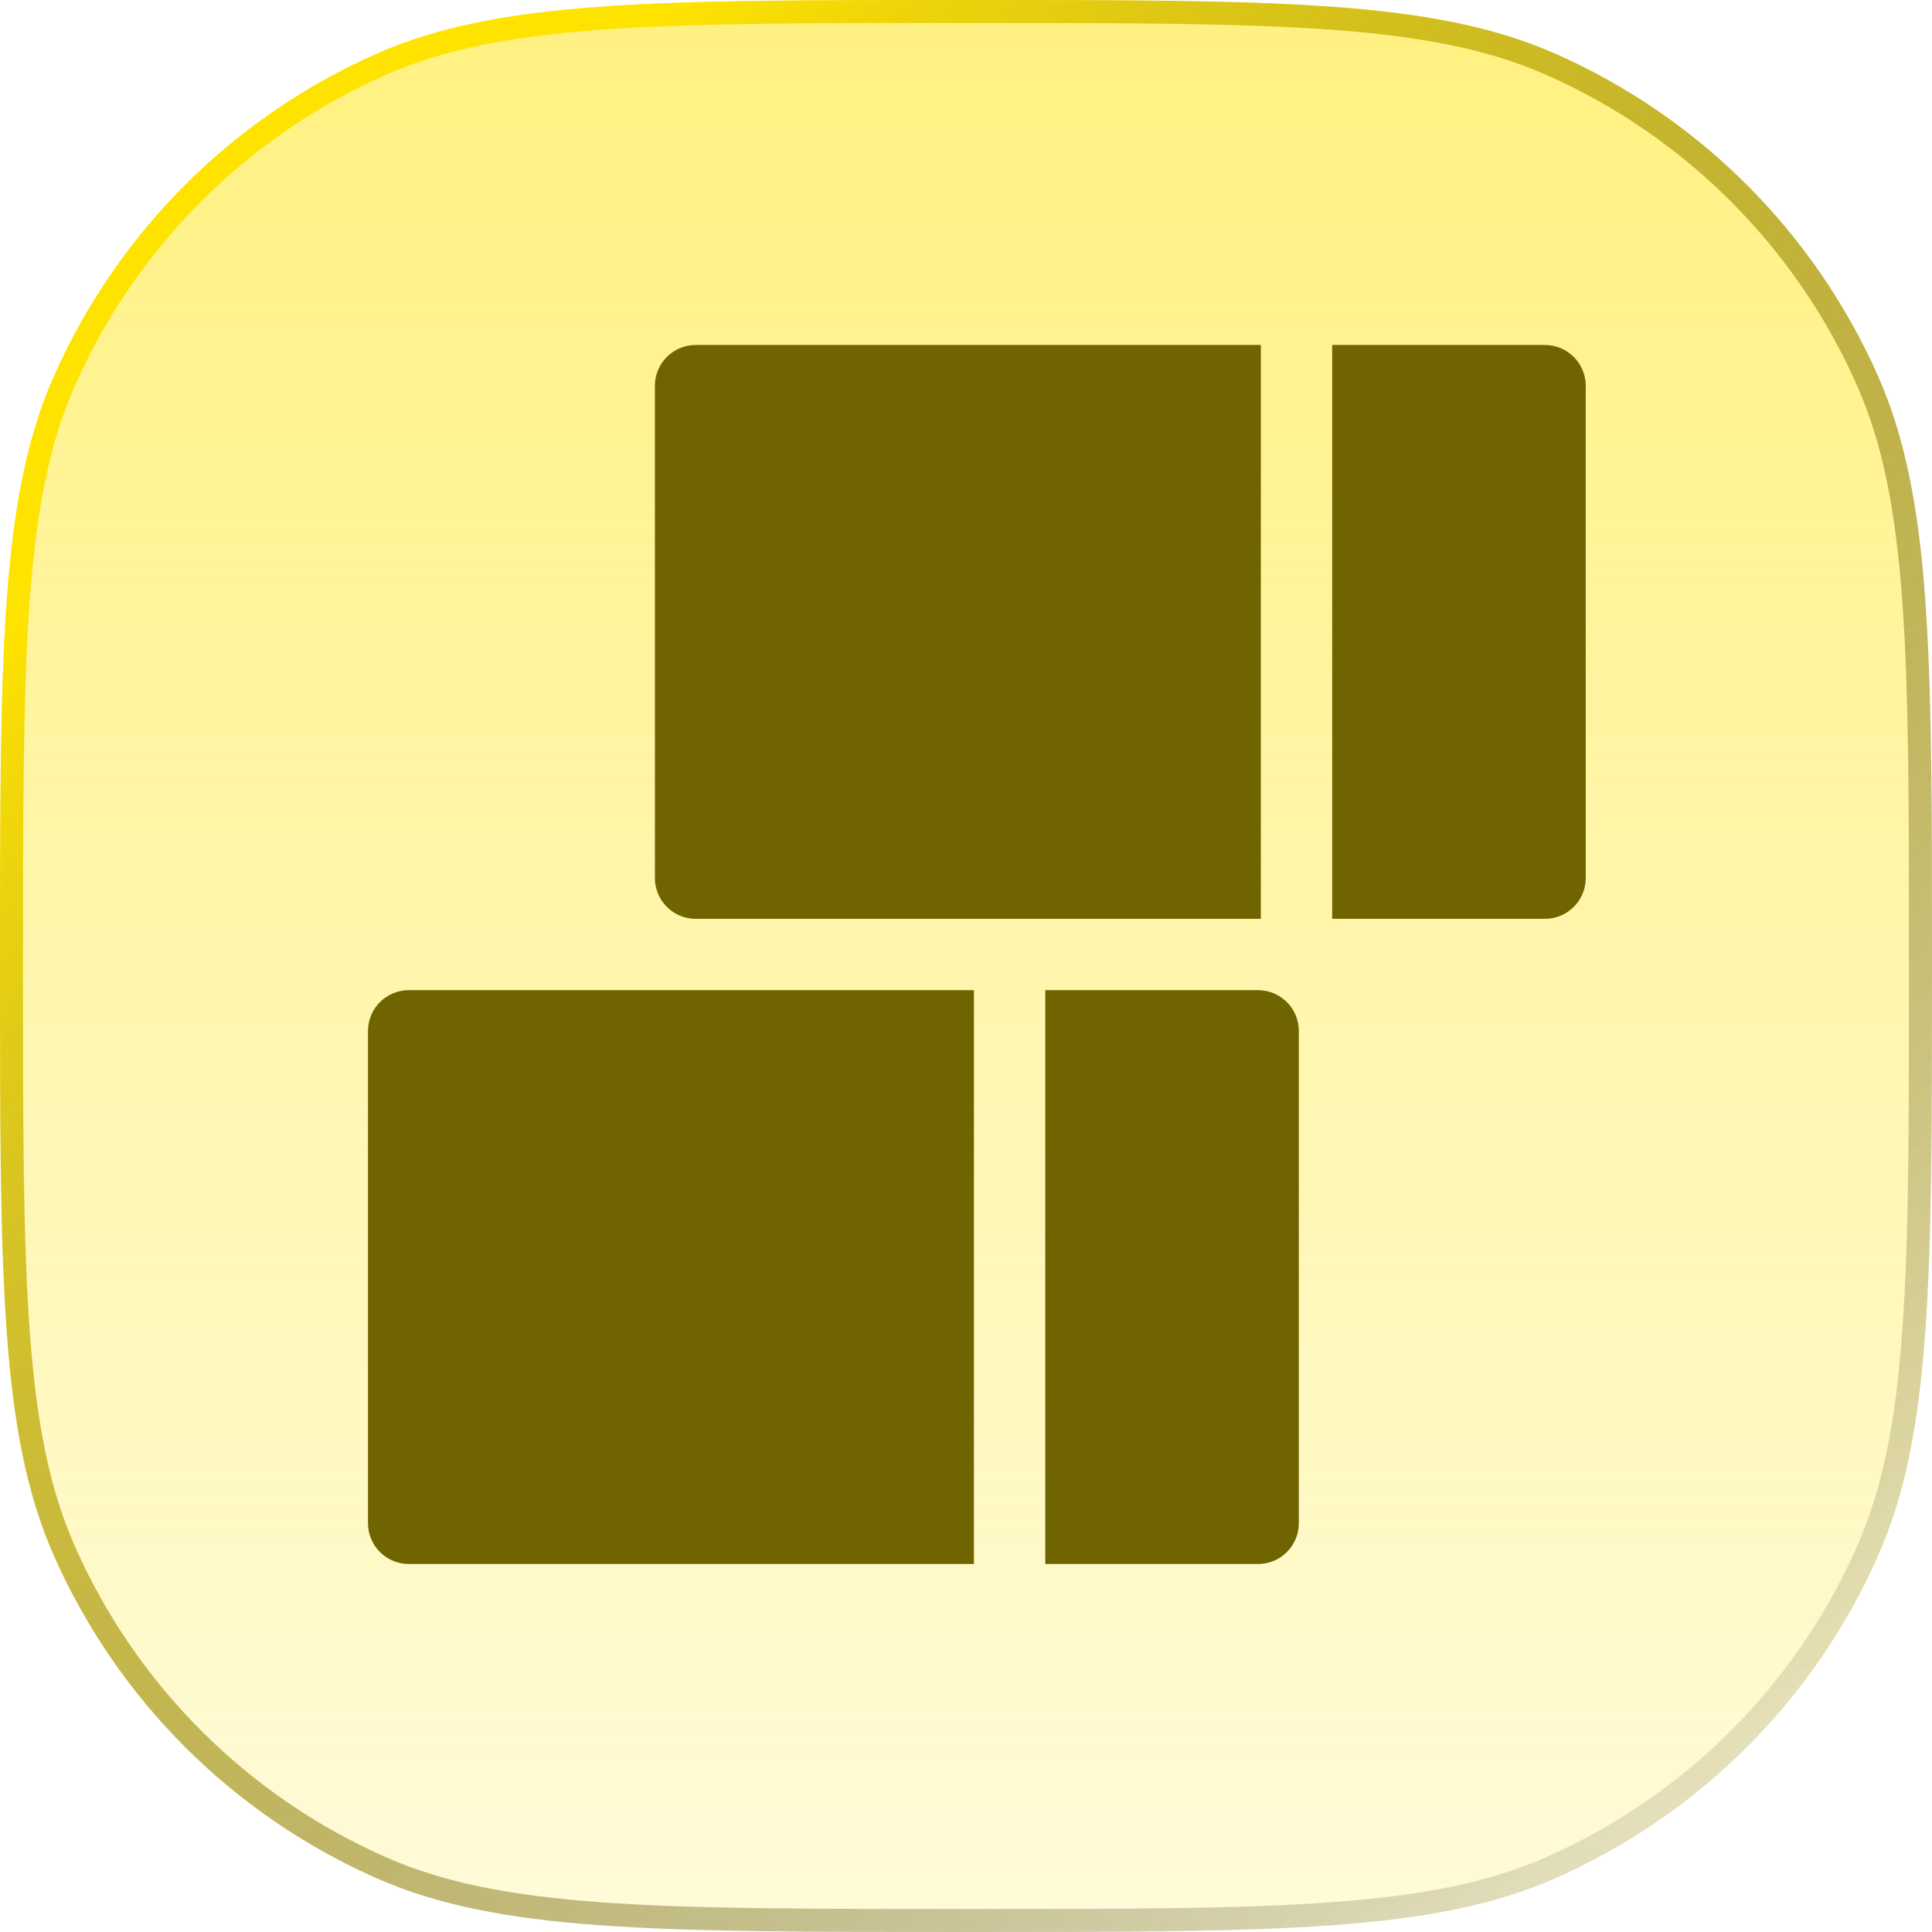 <?xml version="1.0" encoding="UTF-8"?> <svg xmlns="http://www.w3.org/2000/svg" width="84" height="84" viewBox="0 0 84 84" fill="none"><g filter="url(#filter0_b_1162_92460)"><path d="M0 42C0 28.446 0 21.669 2.34 16.369C5.105 10.108 10.108 5.105 16.369 2.34C21.669 0 28.446 0 42 0C55.554 0 62.331 0 67.631 2.34C73.892 5.105 78.895 10.108 81.66 16.369C84 21.669 84 28.446 84 42C84 55.554 84 62.331 81.66 67.631C78.895 73.892 73.892 78.895 67.631 81.66C62.331 84 55.554 84 42 84C28.446 84 21.669 84 16.369 81.66C10.108 78.895 5.105 73.892 2.34 67.631C0 62.331 0 55.554 0 42Z" fill="url(#paint0_linear_1162_92460)" fill-opacity="0.5"></path><path d="M0.5 42C0.5 35.216 0.5 30.154 0.791 26.125C1.082 22.101 1.66 19.146 2.797 16.571C5.512 10.424 10.424 5.512 16.571 2.797C19.146 1.66 22.101 1.082 26.125 0.791C30.154 0.5 35.216 0.5 42 0.5C48.784 0.5 53.846 0.5 57.875 0.791C61.899 1.082 64.854 1.66 67.429 2.797C73.576 5.512 78.488 10.424 81.203 16.571C82.34 19.146 82.918 22.101 83.209 26.125C83.5 30.154 83.5 35.216 83.5 42C83.5 48.784 83.5 53.846 83.209 57.875C82.918 61.899 82.34 64.854 81.203 67.429C78.488 73.576 73.576 78.488 67.429 81.203C64.854 82.34 61.899 82.918 57.875 83.209C53.846 83.5 48.784 83.5 42 83.5C35.216 83.5 30.154 83.5 26.125 83.209C22.101 82.918 19.146 82.34 16.571 81.203C10.424 78.488 5.512 73.576 2.797 67.429C1.66 64.854 1.082 61.899 0.791 57.875C0.5 53.846 0.5 48.784 0.5 42Z" stroke="url(#paint1_linear_1162_92460)"></path></g><path d="M67.173 15H57.921V39.949H67.173C68.15 39.949 68.945 39.154 68.945 38.178V16.771C68.945 15.795 68.15 15 67.173 15Z" fill="#706400"></path><path d="M45.447 43.051V68H54.7C55.676 68 56.471 67.205 56.471 66.229V44.822C56.471 43.846 55.676 43.051 54.7 43.051H45.447Z" fill="#706400"></path><path d="M54.819 15H30.245C29.268 15 28.474 15.795 28.474 16.771V38.178C28.474 39.154 29.268 39.949 30.245 39.949H54.819V15Z" fill="#706400"></path><path d="M16 44.822V66.229C16 67.205 16.795 68 17.771 68H42.345V43.051H17.771C16.794 43.051 16 43.846 16 44.822Z" fill="#706400"></path><defs><filter id="filter0_b_1162_92460" x="-3.339" y="-3.339" width="90.678" height="90.678" filterUnits="userSpaceOnUse" color-interpolation-filters="sRGB"><feFlood flood-opacity="0" result="BackgroundImageFix"></feFlood><feGaussianBlur in="BackgroundImageFix" stdDeviation="1.669"></feGaussianBlur><feComposite in2="SourceAlpha" operator="in" result="effect1_backgroundBlur_1162_92460"></feComposite><feBlend mode="normal" in="SourceGraphic" in2="effect1_backgroundBlur_1162_92460" result="shape"></feBlend></filter><linearGradient id="paint0_linear_1162_92460" x1="42" y1="0" x2="42" y2="84" gradientUnits="userSpaceOnUse"><stop stop-color="#FFE300"></stop><stop offset="1" stop-color="#FFE300" stop-opacity="0.3"></stop></linearGradient><linearGradient id="paint1_linear_1162_92460" x1="16.5" y1="12" x2="84" y2="84" gradientUnits="userSpaceOnUse"><stop stop-color="#FFE300"></stop><stop offset="1" stop-opacity="0"></stop></linearGradient></defs></svg> 